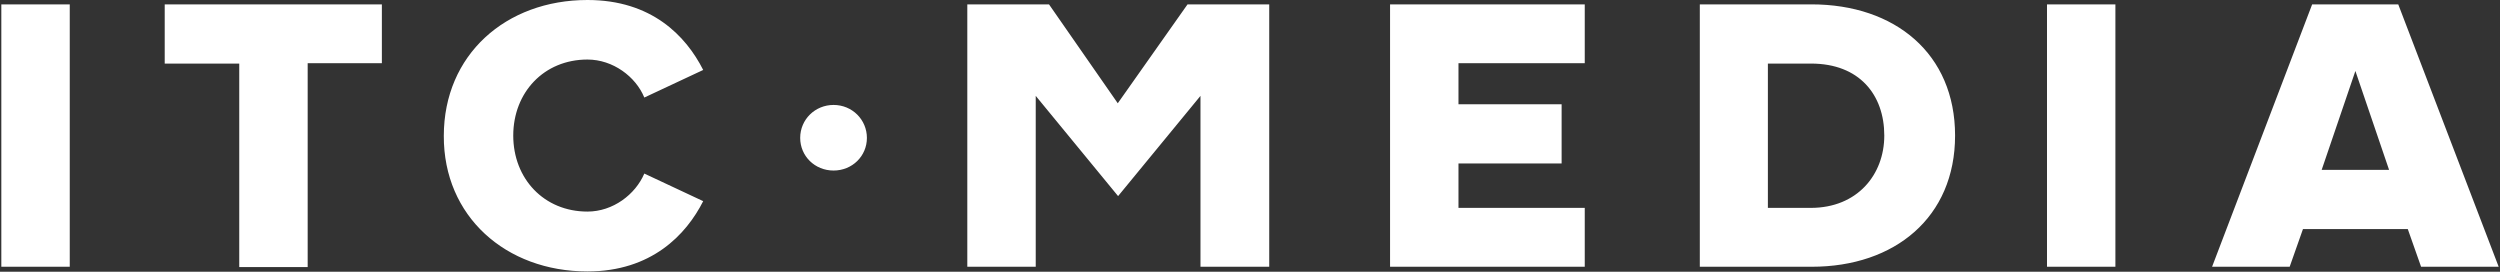 <?xml version="1.0" encoding="UTF-8"?> <svg xmlns="http://www.w3.org/2000/svg" viewBox="0 0 130.00 14.13" data-guides="{&quot;vertical&quot;:[],&quot;horizontal&quot;:[]}"><rect x="0" y="0" width="130.00" height="14.13" fill="#333333" stroke="none"/><defs></defs><path fill="#ffffff" stroke="none" fill-opacity="1" stroke-width="1" stroke-opacity="1" id="tSvg15976739f2e" title="Path 1" d="M3.627 13.871C3.627 9.323 3.627 4.775 3.627 0.227C2.441 0.227 1.255 0.227 0.069 0.227C0.069 4.775 0.069 9.323 0.069 13.871C1.255 13.871 2.441 13.871 3.627 13.871ZM15.999 13.871C15.999 10.343 15.999 6.816 15.999 3.288C17.285 3.288 18.571 3.288 19.857 3.288C19.857 2.268 19.857 1.248 19.857 0.227C16.093 0.227 12.329 0.227 8.565 0.227C8.565 1.254 8.565 2.28 8.565 3.306C9.857 3.306 11.149 3.306 12.441 3.306C12.441 6.833 12.441 10.361 12.441 13.888C13.627 13.888 14.813 13.888 15.999 13.888C15.999 13.882 15.999 13.877 15.999 13.871ZM30.548 14.115C33.875 14.115 35.681 12.209 36.566 10.46C35.545 9.982 34.524 9.504 33.504 9.025C33.043 10.11 31.875 11.002 30.548 11.002C28.282 11.002 26.689 9.288 26.689 7.049C26.689 4.81 28.282 3.096 30.548 3.096C31.875 3.096 33.061 3.988 33.504 5.072C34.524 4.594 35.545 4.116 36.566 3.638C35.663 1.854 33.875 0 30.548 0C26.3 0 23.078 2.851 23.078 7.066C23.061 11.247 26.3 14.115 30.548 14.115ZM45.079 7.171C45.079 6.227 44.318 5.457 43.345 5.457C42.389 5.457 41.61 6.209 41.61 7.171C41.61 8.116 42.371 8.868 43.345 8.868C44.318 8.868 45.079 8.116 45.079 7.171ZM66 13.871C66 9.323 66 4.775 66 0.227C64.584 0.227 63.168 0.227 61.752 0.227C60.543 1.942 59.333 3.656 58.124 5.37C56.932 3.656 55.74 1.942 54.548 0.227C53.132 0.227 51.716 0.227 50.3 0.227C50.3 4.775 50.3 9.323 50.3 13.871C51.486 13.871 52.672 13.871 53.858 13.871C53.858 10.909 53.858 7.947 53.858 4.985C55.286 6.722 56.714 8.46 58.141 10.197C59.569 8.46 60.997 6.722 62.425 4.985C62.425 7.947 62.425 10.909 62.425 13.871C63.617 13.871 64.808 13.871 66 13.871ZM82.407 13.871C82.407 12.85 82.407 11.83 82.407 10.81C80.219 10.81 78.03 10.81 75.841 10.81C75.841 10.04 75.841 9.27 75.841 8.501C77.629 8.501 79.416 8.501 81.204 8.501C81.204 7.475 81.204 6.448 81.204 5.422C79.416 5.422 77.629 5.422 75.841 5.422C75.841 4.711 75.841 4 75.841 3.288C78.03 3.288 80.219 3.288 82.407 3.288C82.407 2.268 82.407 1.248 82.407 0.227C79.033 0.227 75.658 0.227 72.283 0.227C72.283 4.775 72.283 9.323 72.283 13.871C75.658 13.871 79.033 13.871 82.407 13.871ZM94.213 13.871C92.272 13.871 90.331 13.871 88.39 13.871C88.39 9.323 88.39 4.775 88.39 0.227C90.325 0.227 92.26 0.227 94.195 0.227C98.549 0.227 101.664 2.799 101.664 7.049C101.664 11.299 98.532 13.871 94.213 13.871ZM94.16 10.81C96.585 10.81 97.983 9.078 97.983 7.049C97.983 4.933 96.691 3.306 94.178 3.306C93.428 3.306 92.679 3.306 91.93 3.306C91.93 5.807 91.93 8.309 91.93 10.81C92.673 10.81 93.417 10.81 94.16 10.81ZM110.001 13.871C110.001 9.323 110.001 4.775 110.001 0.227C108.815 0.227 107.63 0.227 106.444 0.227C106.444 4.775 106.444 9.323 106.444 13.871C107.63 13.871 108.815 13.871 110.001 13.871ZM129.931 13.871C128.586 13.871 127.241 13.871 125.896 13.871C125.666 13.217 125.435 12.565 125.205 11.912C123.388 11.912 121.571 11.912 119.754 11.912C119.524 12.565 119.293 13.217 119.063 13.871C117.718 13.871 116.373 13.871 115.028 13.871C116.763 9.323 118.497 4.775 120.232 0.227C121.724 0.227 123.217 0.227 124.709 0.227C126.45 4.775 128.19 9.323 129.931 13.871ZM124.232 8.833C123.648 7.119 123.064 5.405 122.48 3.691C121.896 5.405 121.311 7.119 120.727 8.833C121.895 8.833 123.064 8.833 124.232 8.833Z"></path></svg> 
